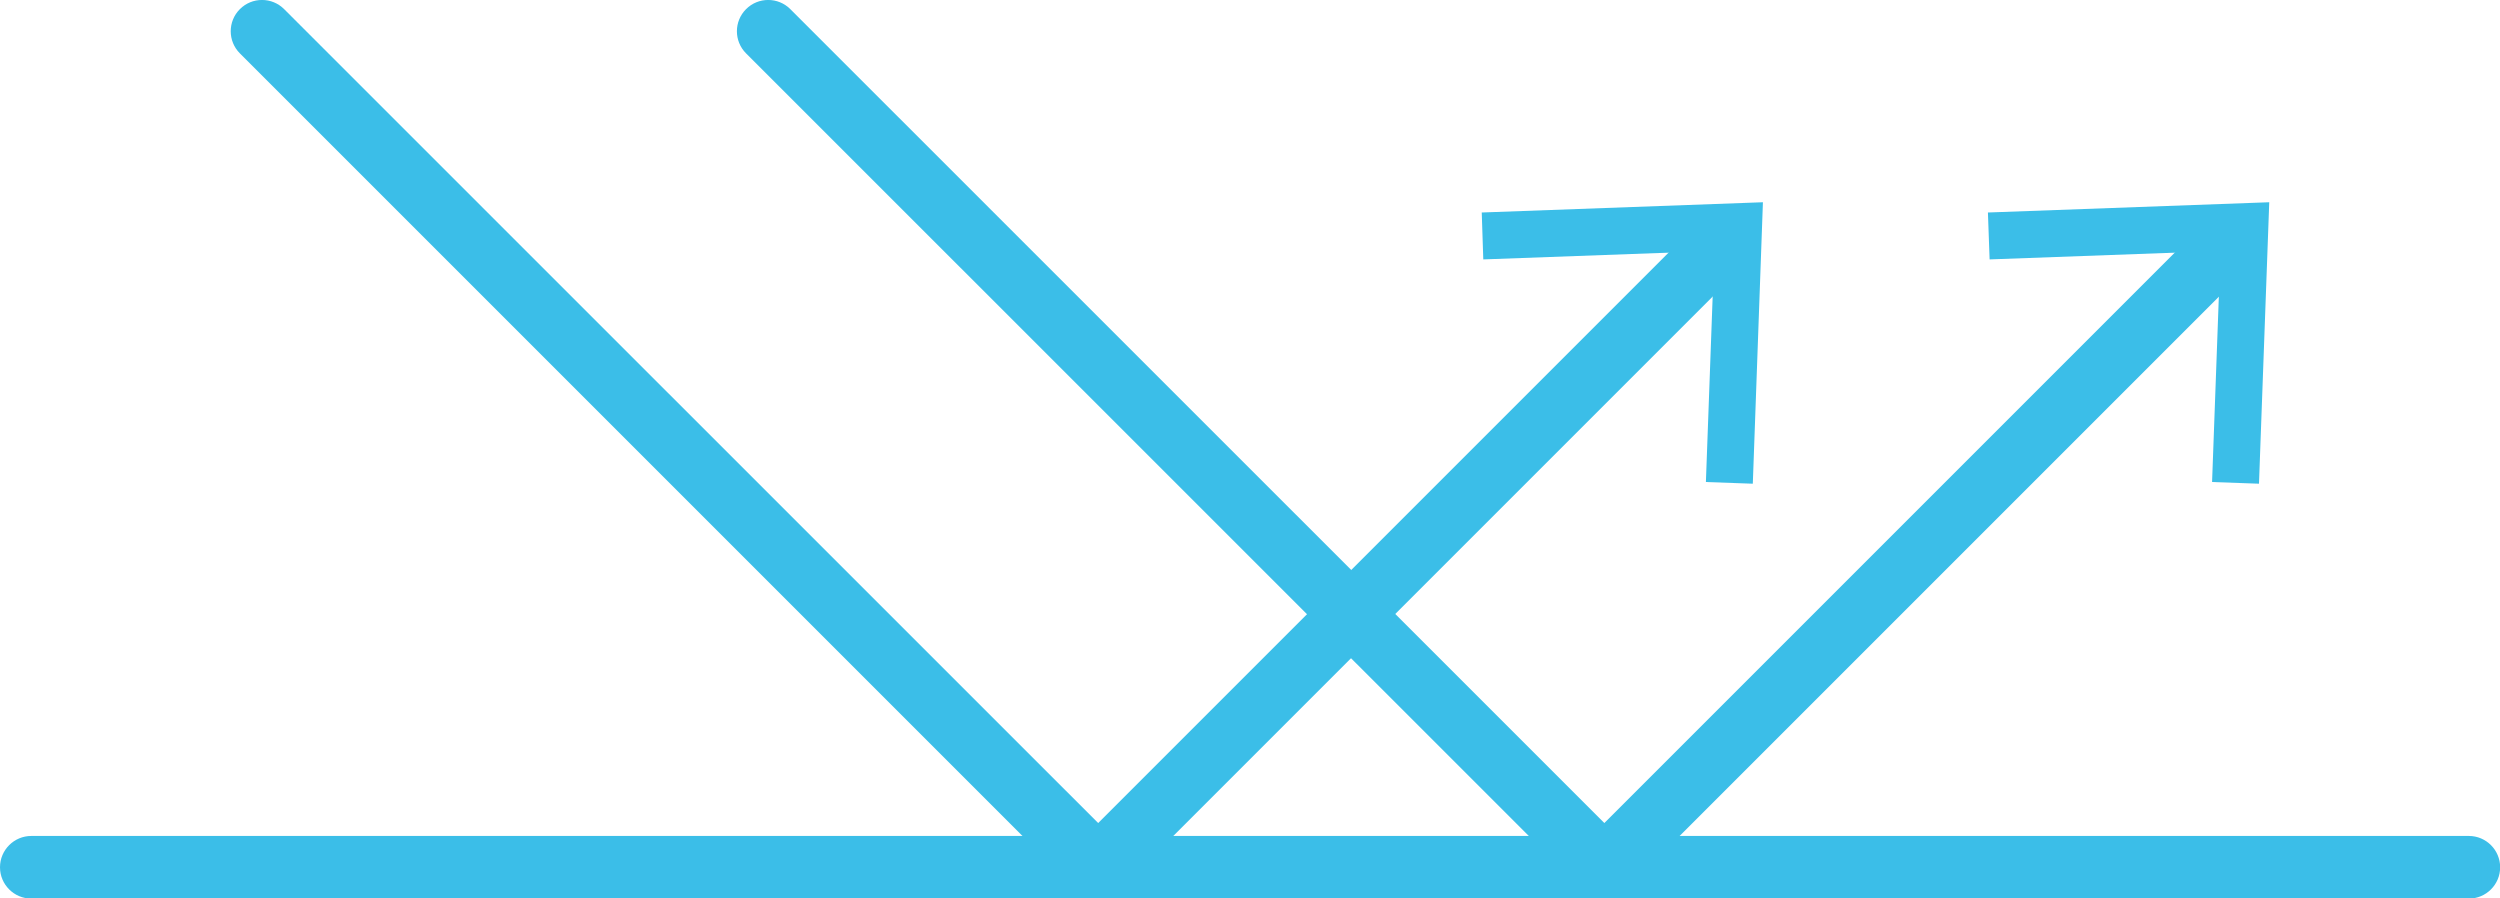 <?xml version="1.0" encoding="UTF-8"?>
<svg id="_レイヤー_2" data-name="レイヤー 2" xmlns="http://www.w3.org/2000/svg" viewBox="0 0 178 63.97">
  <defs>
    <style>
      .cls-1 {
        fill: #3bbee8;
      }
    </style>
  </defs>
  <g id="_レイヤー_1-2" data-name="レイヤー 1">
    <g>
      <g>
        <g>
          <path class="cls-1" d="M121.4,15.39l-43.21,43.21L20.23.65c-.87-.87-2.28-.87-3.15,0s-.87,2.28,0,3.15l59.52,59.52c.43.43,1,.65,1.57.65s1.14-.22,1.57-.65l44.78-44.78c.87-.87.87-2.28,0-3.15-.87-.87-2.28-.87-3.15,0Z"/>
          <polygon class="cls-1" points="124.8 34.44 125.52 14.4 105.5 15.13 105.61 18.47 122.06 17.87 121.46 34.32 124.8 34.44"/>
        </g>
        <g>
          <path class="cls-1" d="M157.44,15.39l-43.21,43.21L56.27.65c-.87-.87-2.28-.87-3.15,0-.87.87-.87,2.28,0,3.15l59.53,59.52c.43.43,1,.65,1.57.65s1.14-.22,1.57-.65l44.78-44.78c.87-.87.87-2.28,0-3.15-.87-.87-2.28-.87-3.15,0Z"/>
          <polygon class="cls-1" points="160.84 34.44 161.57 14.4 141.54 15.13 141.66 18.47 158.1 17.87 157.5 34.32 160.84 34.44"/>
        </g>
      </g>
      <path class="cls-1" d="M2.23,59.52c-1.23,0-2.23,1-2.23,2.23s1,2.23,2.23,2.23h173.55c1.23,0,2.23-1,2.23-2.23s-1-2.23-2.23-2.23H2.23Z"/>
    </g>
  </g>
</svg>